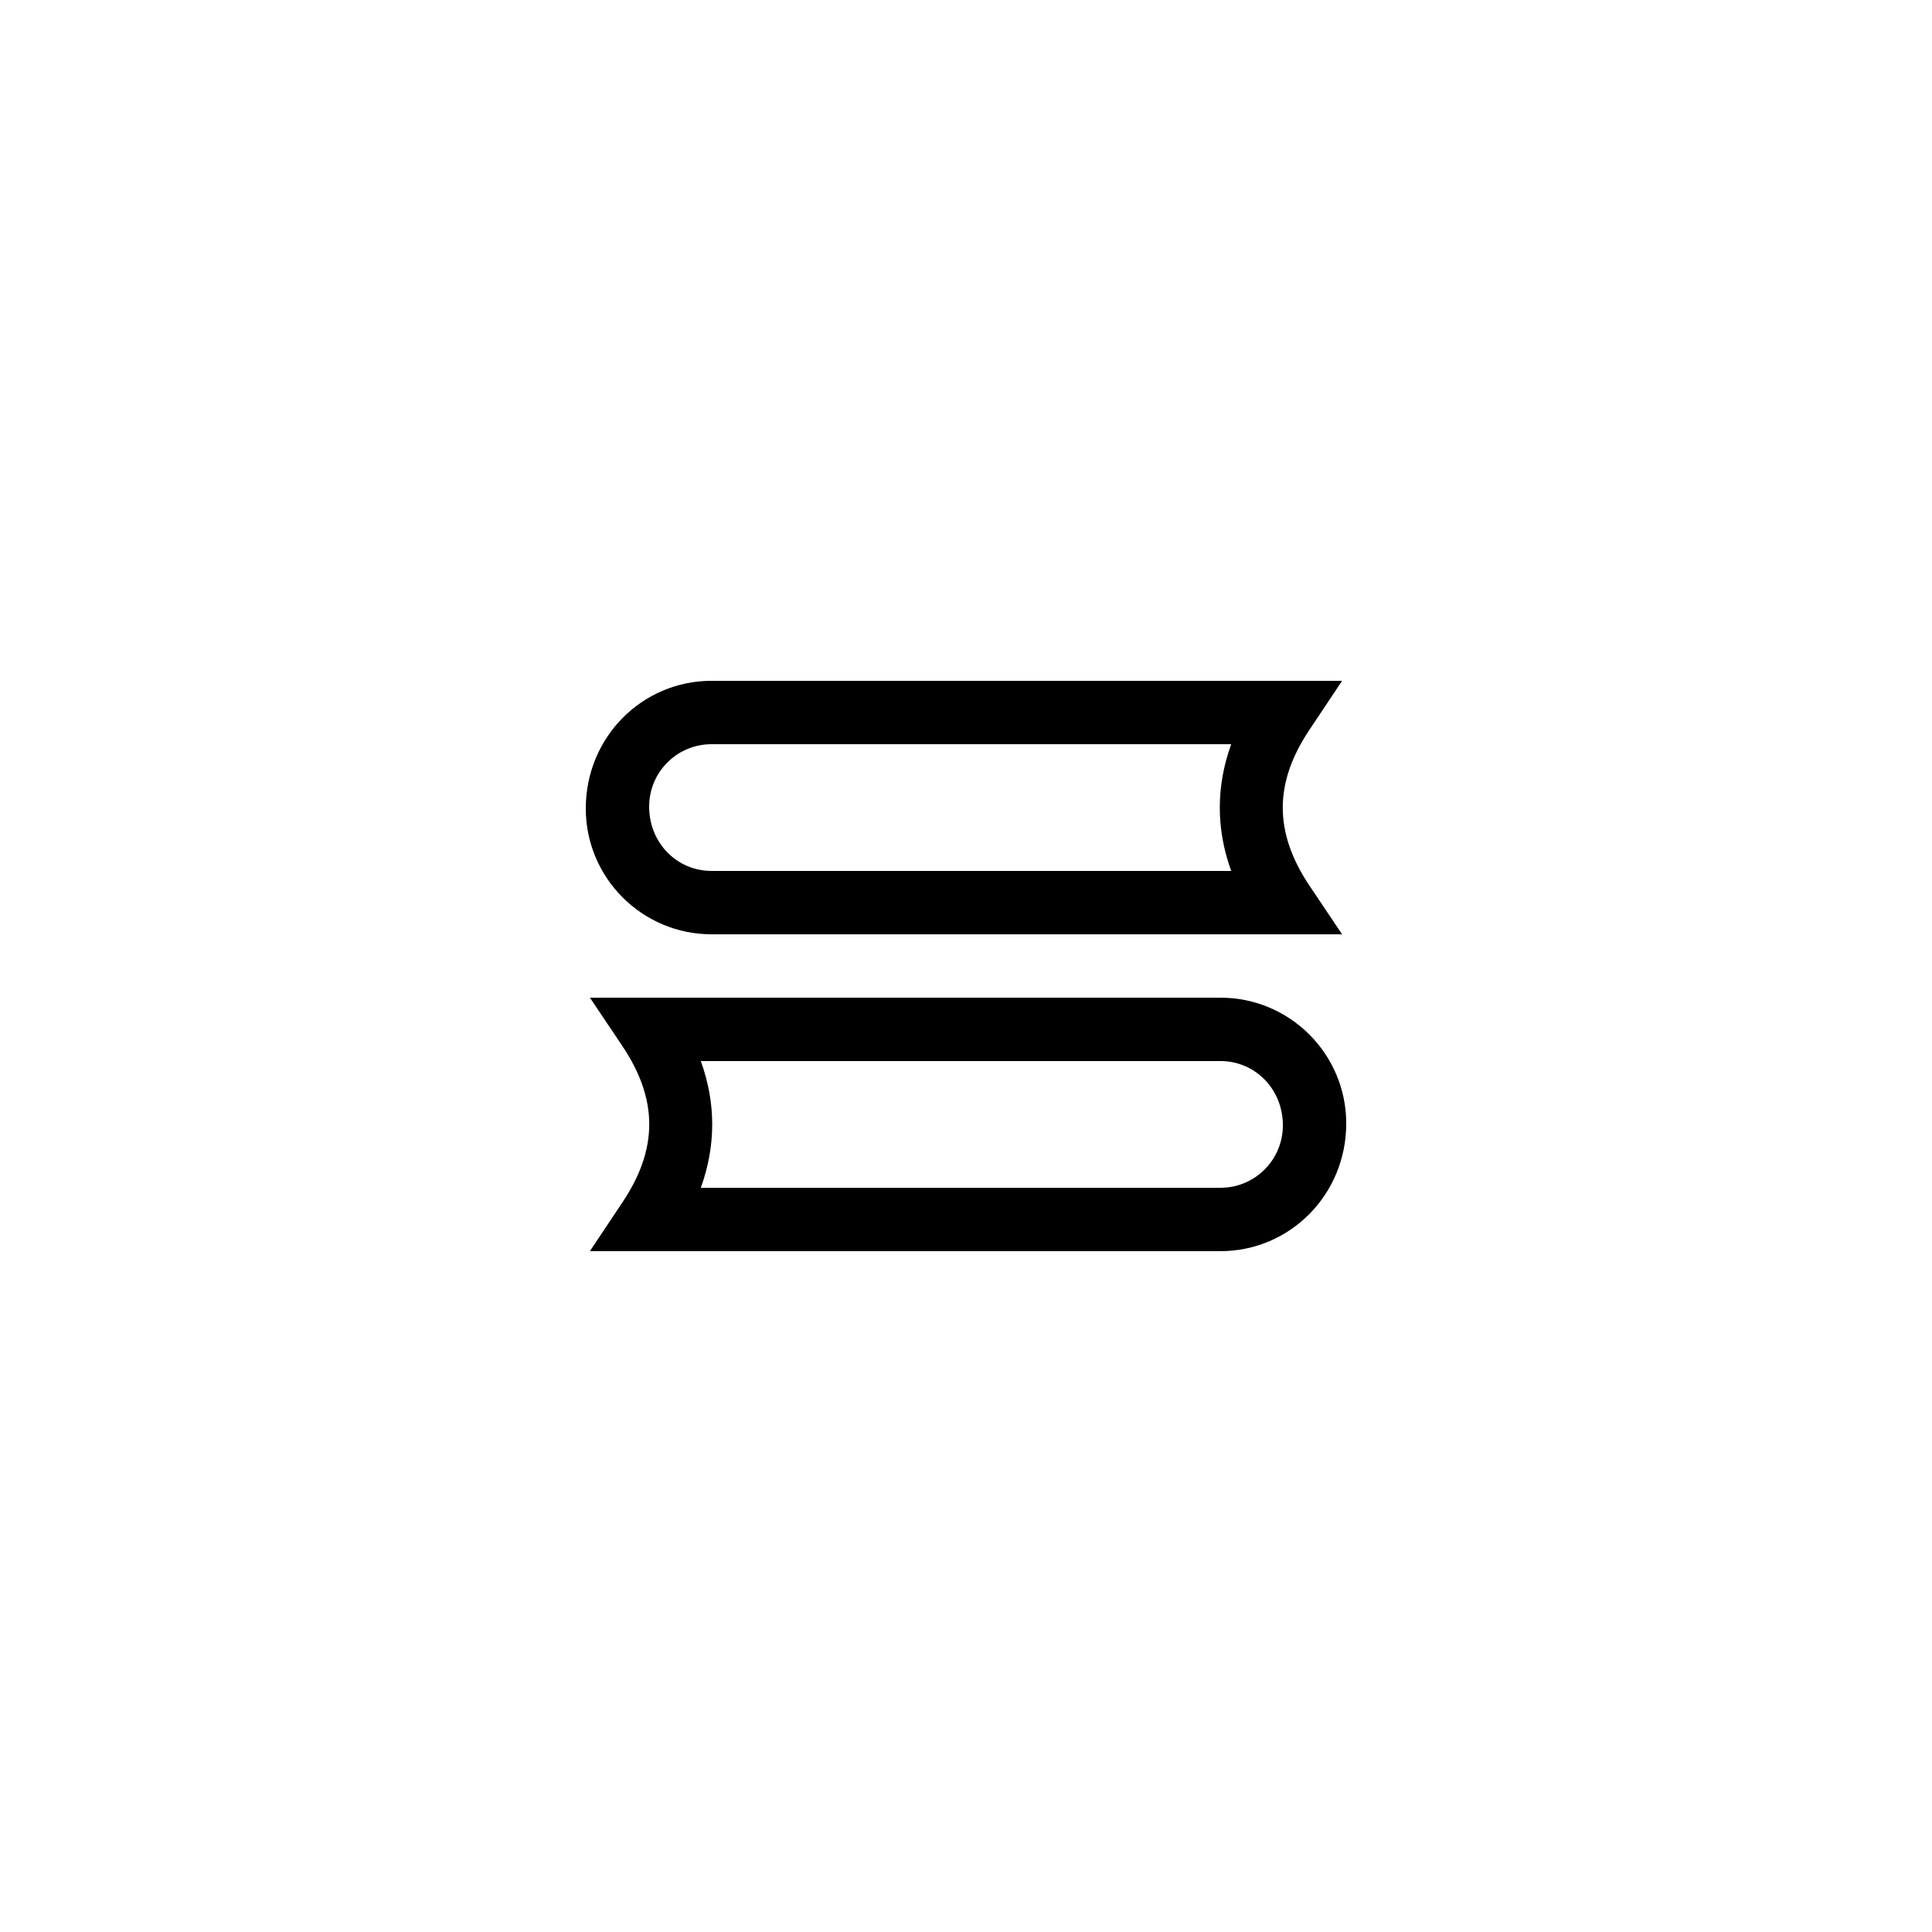 <?xml version="1.0" encoding="UTF-8"?>
<!-- Uploaded to: ICON Repo, www.svgrepo.com, Generator: ICON Repo Mixer Tools -->
<svg fill="#000000" width="800px" height="800px" version="1.1" viewBox="144 144 512 512" xmlns="http://www.w3.org/2000/svg">
 <g>
  <path d="m332.57 391.6h167.1l-8.734-13.016c-9.32-14.023-9.32-27.039 0-41.059l8.734-13.102h-167.1c-18.387 0-33.332 14.949-33.332 33.84 0 18.391 14.945 33.336 33.332 33.336zm0-50.379h137.71c-4.031 11.168-4.031 22.418 0 33.586h-137.71c-9.152 0-16.539-7.391-16.539-17.047 0-9.152 7.387-16.539 16.539-16.539z"/>
  <path d="m467.43 408.39h-167.1l8.734 13.016c9.32 14.023 9.32 27.039 0 41.059l-8.734 13.102h167.1c18.391 0 33.336-14.945 33.336-33.84 0-18.391-14.949-33.336-33.336-33.336zm0 50.383h-137.71c4.031-11.168 4.031-22.418 0-33.586h137.71c9.152 0 16.543 7.391 16.543 17.047-0.004 9.148-7.391 16.539-16.543 16.539z"/>
 </g>
</svg>